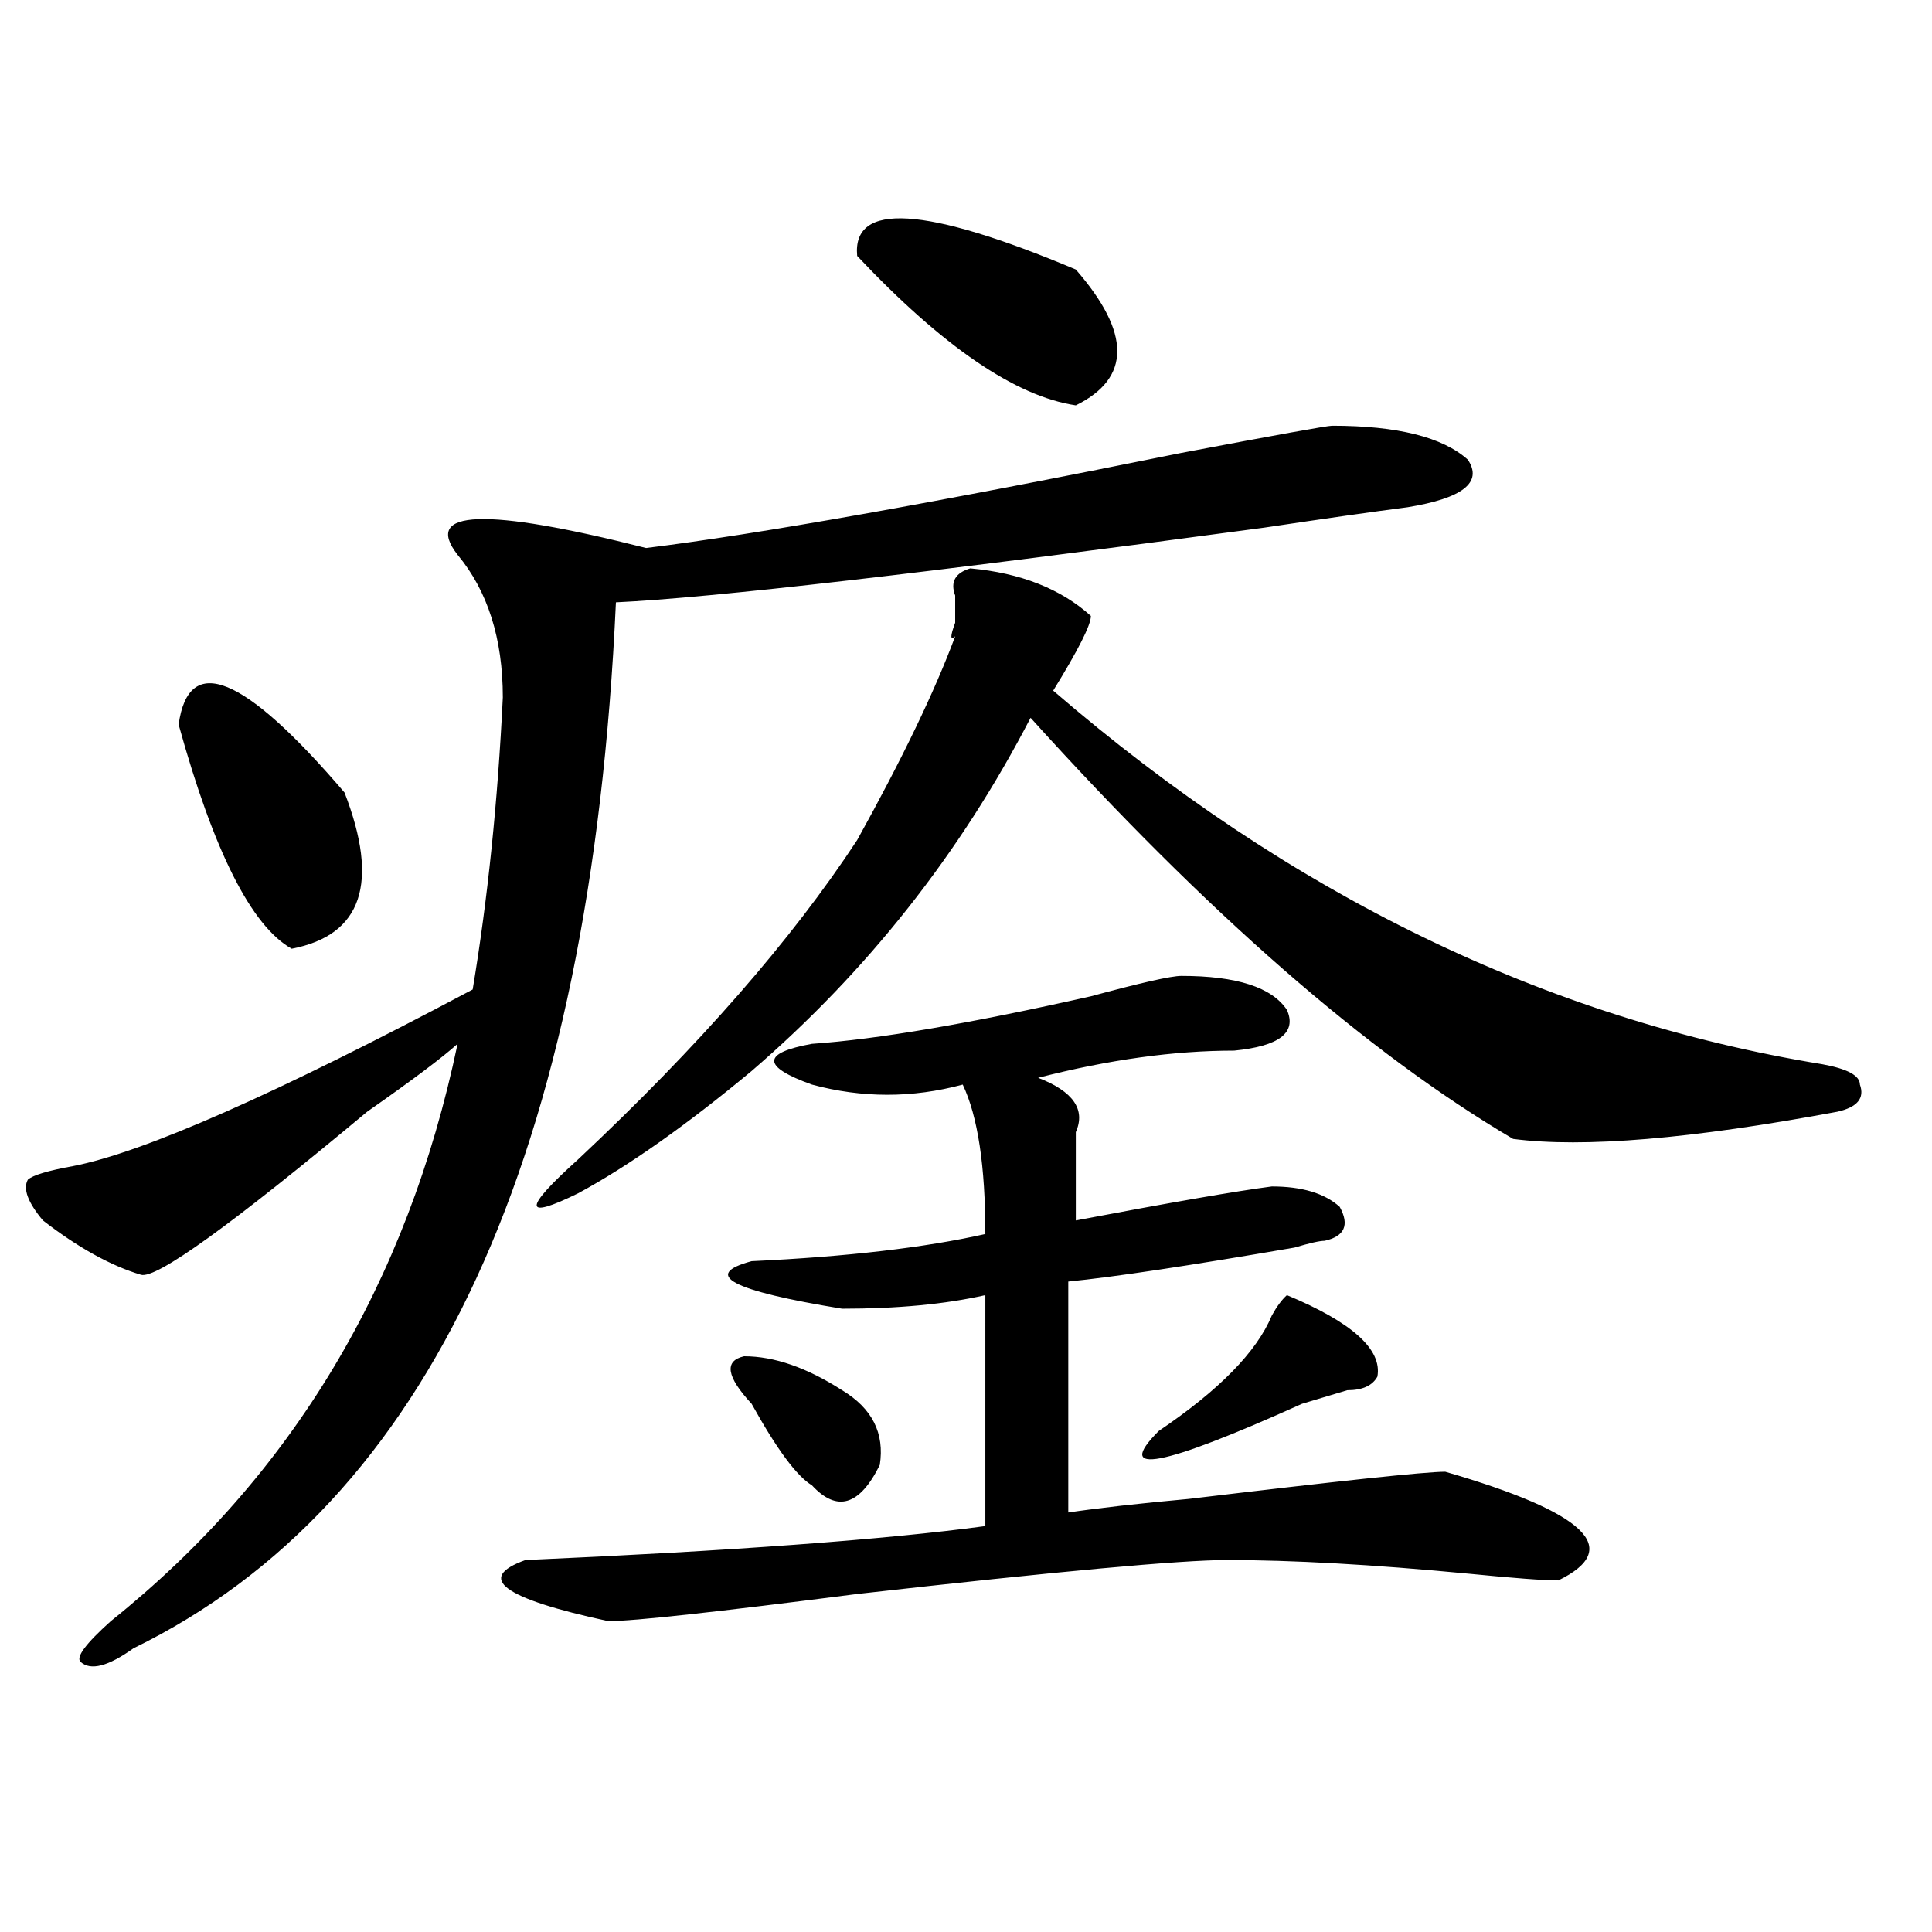 <?xml version="1.0" encoding="utf-8"?>
<!-- Generator: Adobe Illustrator 16.0.0, SVG Export Plug-In . SVG Version: 6.00 Build 0)  -->
<!DOCTYPE svg PUBLIC "-//W3C//DTD SVG 1.1//EN" "http://www.w3.org/Graphics/SVG/1.1/DTD/svg11.dtd">
<svg version="1.1" id="图层_1" xmlns="http://www.w3.org/2000/svg" xmlns:xlink="http://www.w3.org/1999/xlink" x="0px" y="0px"
	 width="1000px" height="1000px" viewBox="0 0 1000 1000" enable-background="new 0 0 1000 1000" xml:space="preserve">
<path d="M689.52,220.359c33.779,0,57.193,5.878,70.242,17.578c7.805,11.756-2.622,19.94-31.219,24.609
	c-18.231,2.362-42.926,5.878-74.145,10.547c-174.325,23.456-286.213,36.365-335.602,38.672
	C305.748,597.74,222.519,778.19,69.047,853.172c-13.049,9.338-22.134,11.7-27.316,7.031c-2.622-2.362,2.561-9.394,15.609-21.094
	c93.656-74.981,153.472-174.572,179.508-298.828c-7.805,7.031-23.414,18.787-46.828,35.156
	c-70.242,58.612-109.266,86.737-117.07,84.375c-15.609-4.669-32.561-14.063-50.73-28.125c-7.805-9.338-10.427-16.369-7.805-21.094
	c2.561-2.307,10.365-4.669,23.414-7.031c36.401-7.031,105.363-37.463,206.824-91.406c7.805-46.856,12.987-97.229,15.609-151.172
	c0-30.432-7.805-55.041-23.414-73.828c-18.231-23.4,14.268-24.609,97.559-3.516c57.193-7.031,149.569-23.4,277.066-49.219
	C660.861,225.084,686.897,220.359,689.52,220.359z M92.461,375.047c5.183-37.463,33.779-25.763,85.852,35.156
	c18.17,46.912,9.085,73.828-27.316,80.859C130.143,479.362,110.631,440.69,92.461,375.047z M611.473,505.125
	c28.597,0,46.828,5.878,54.633,17.578c5.183,11.756-3.902,18.787-27.316,21.094c-31.219,0-65.06,4.725-101.461,14.063
	c18.17,7.031,24.694,16.425,19.512,28.125c0,14.063,0,29.334,0,45.703c49.389-9.338,83.229-15.216,101.461-17.578
	c15.609,0,27.316,3.516,35.121,10.547c5.183,9.394,2.561,15.271-7.805,17.578c-2.622,0-7.805,1.209-15.609,3.516
	c-54.633,9.394-93.656,15.271-117.07,17.578v119.531c15.609-2.307,36.401-4.669,62.438-7.031
	c78.047-9.338,122.253-14.063,132.68-14.063c72.803,21.094,92.314,39.825,58.535,56.25c-7.805,0-23.414-1.209-46.828-3.516
	c-49.45-4.725-91.096-7.031-124.875-7.031c-23.414,0-87.193,5.822-191.215,17.578c-72.864,9.338-115.79,14.063-128.777,14.063
	c-54.633-11.756-68.962-22.303-42.926-31.641c106.644-4.725,185.971-10.547,238.043-17.578V670.359
	c-20.854,4.725-45.548,7.031-74.145,7.031c-57.255-9.338-72.864-17.578-46.828-24.609c49.389-2.307,89.754-7.031,120.973-14.063
	c0-35.156-3.902-60.919-11.707-77.344c-26.036,7.031-52.072,7.031-78.047,0c-26.036-9.338-26.036-16.369,0-21.094
	c33.779-2.307,81.949-10.547,144.387-24.609C590.619,508.641,606.229,505.125,611.473,505.125z M502.207,294.188
	c25.975,2.362,46.828,10.547,62.438,24.609c0,4.725-6.524,17.578-19.512,38.672c122.253,105.469,254.933,169.959,398.039,193.359
	c12.987,2.362,19.512,5.878,19.512,10.547c2.561,7.031-1.342,11.756-11.707,14.063C875.49,589.5,819.577,594.225,783.176,589.5
	c-75.486-44.494-158.716-117.169-249.75-217.969c-36.463,70.313-84.571,131.287-144.387,182.813
	c-33.841,28.125-63.779,49.219-89.754,63.281c-28.658,14.063-28.658,8.24,0-17.578c62.438-58.557,110.546-113.653,144.387-165.234
	c23.414-42.188,40.304-77.344,50.73-105.469c-2.622,2.362-2.622,0,0-7.031c0-2.307,0-7.031,0-14.063
	C491.78,301.219,494.402,296.55,502.207,294.188z M389.039,726.609c-13.049-14.063-14.329-22.247-3.902-24.609
	c15.609,0,32.499,5.878,50.73,17.578c15.609,9.394,22.072,22.303,19.512,38.672c-10.427,21.094-22.134,24.609-35.121,10.547
	C412.453,764.128,402.026,750.065,389.039,726.609z M556.84,139.5c28.597,32.85,28.597,56.25,0,70.313
	c-31.219-4.669-68.962-30.432-113.168-77.344C441.05,104.344,478.793,106.706,556.84,139.5z M666.105,670.359
	c33.779,14.063,49.389,28.125,46.828,42.188c-2.622,4.725-7.805,7.031-15.609,7.031c-7.805,2.362-15.609,4.725-23.414,7.031
	c-72.864,32.85-97.559,37.519-74.145,14.063c31.219-21.094,50.73-40.979,58.535-59.766
	C660.861,676.237,663.483,672.722,666.105,670.359z"/>
</svg>
